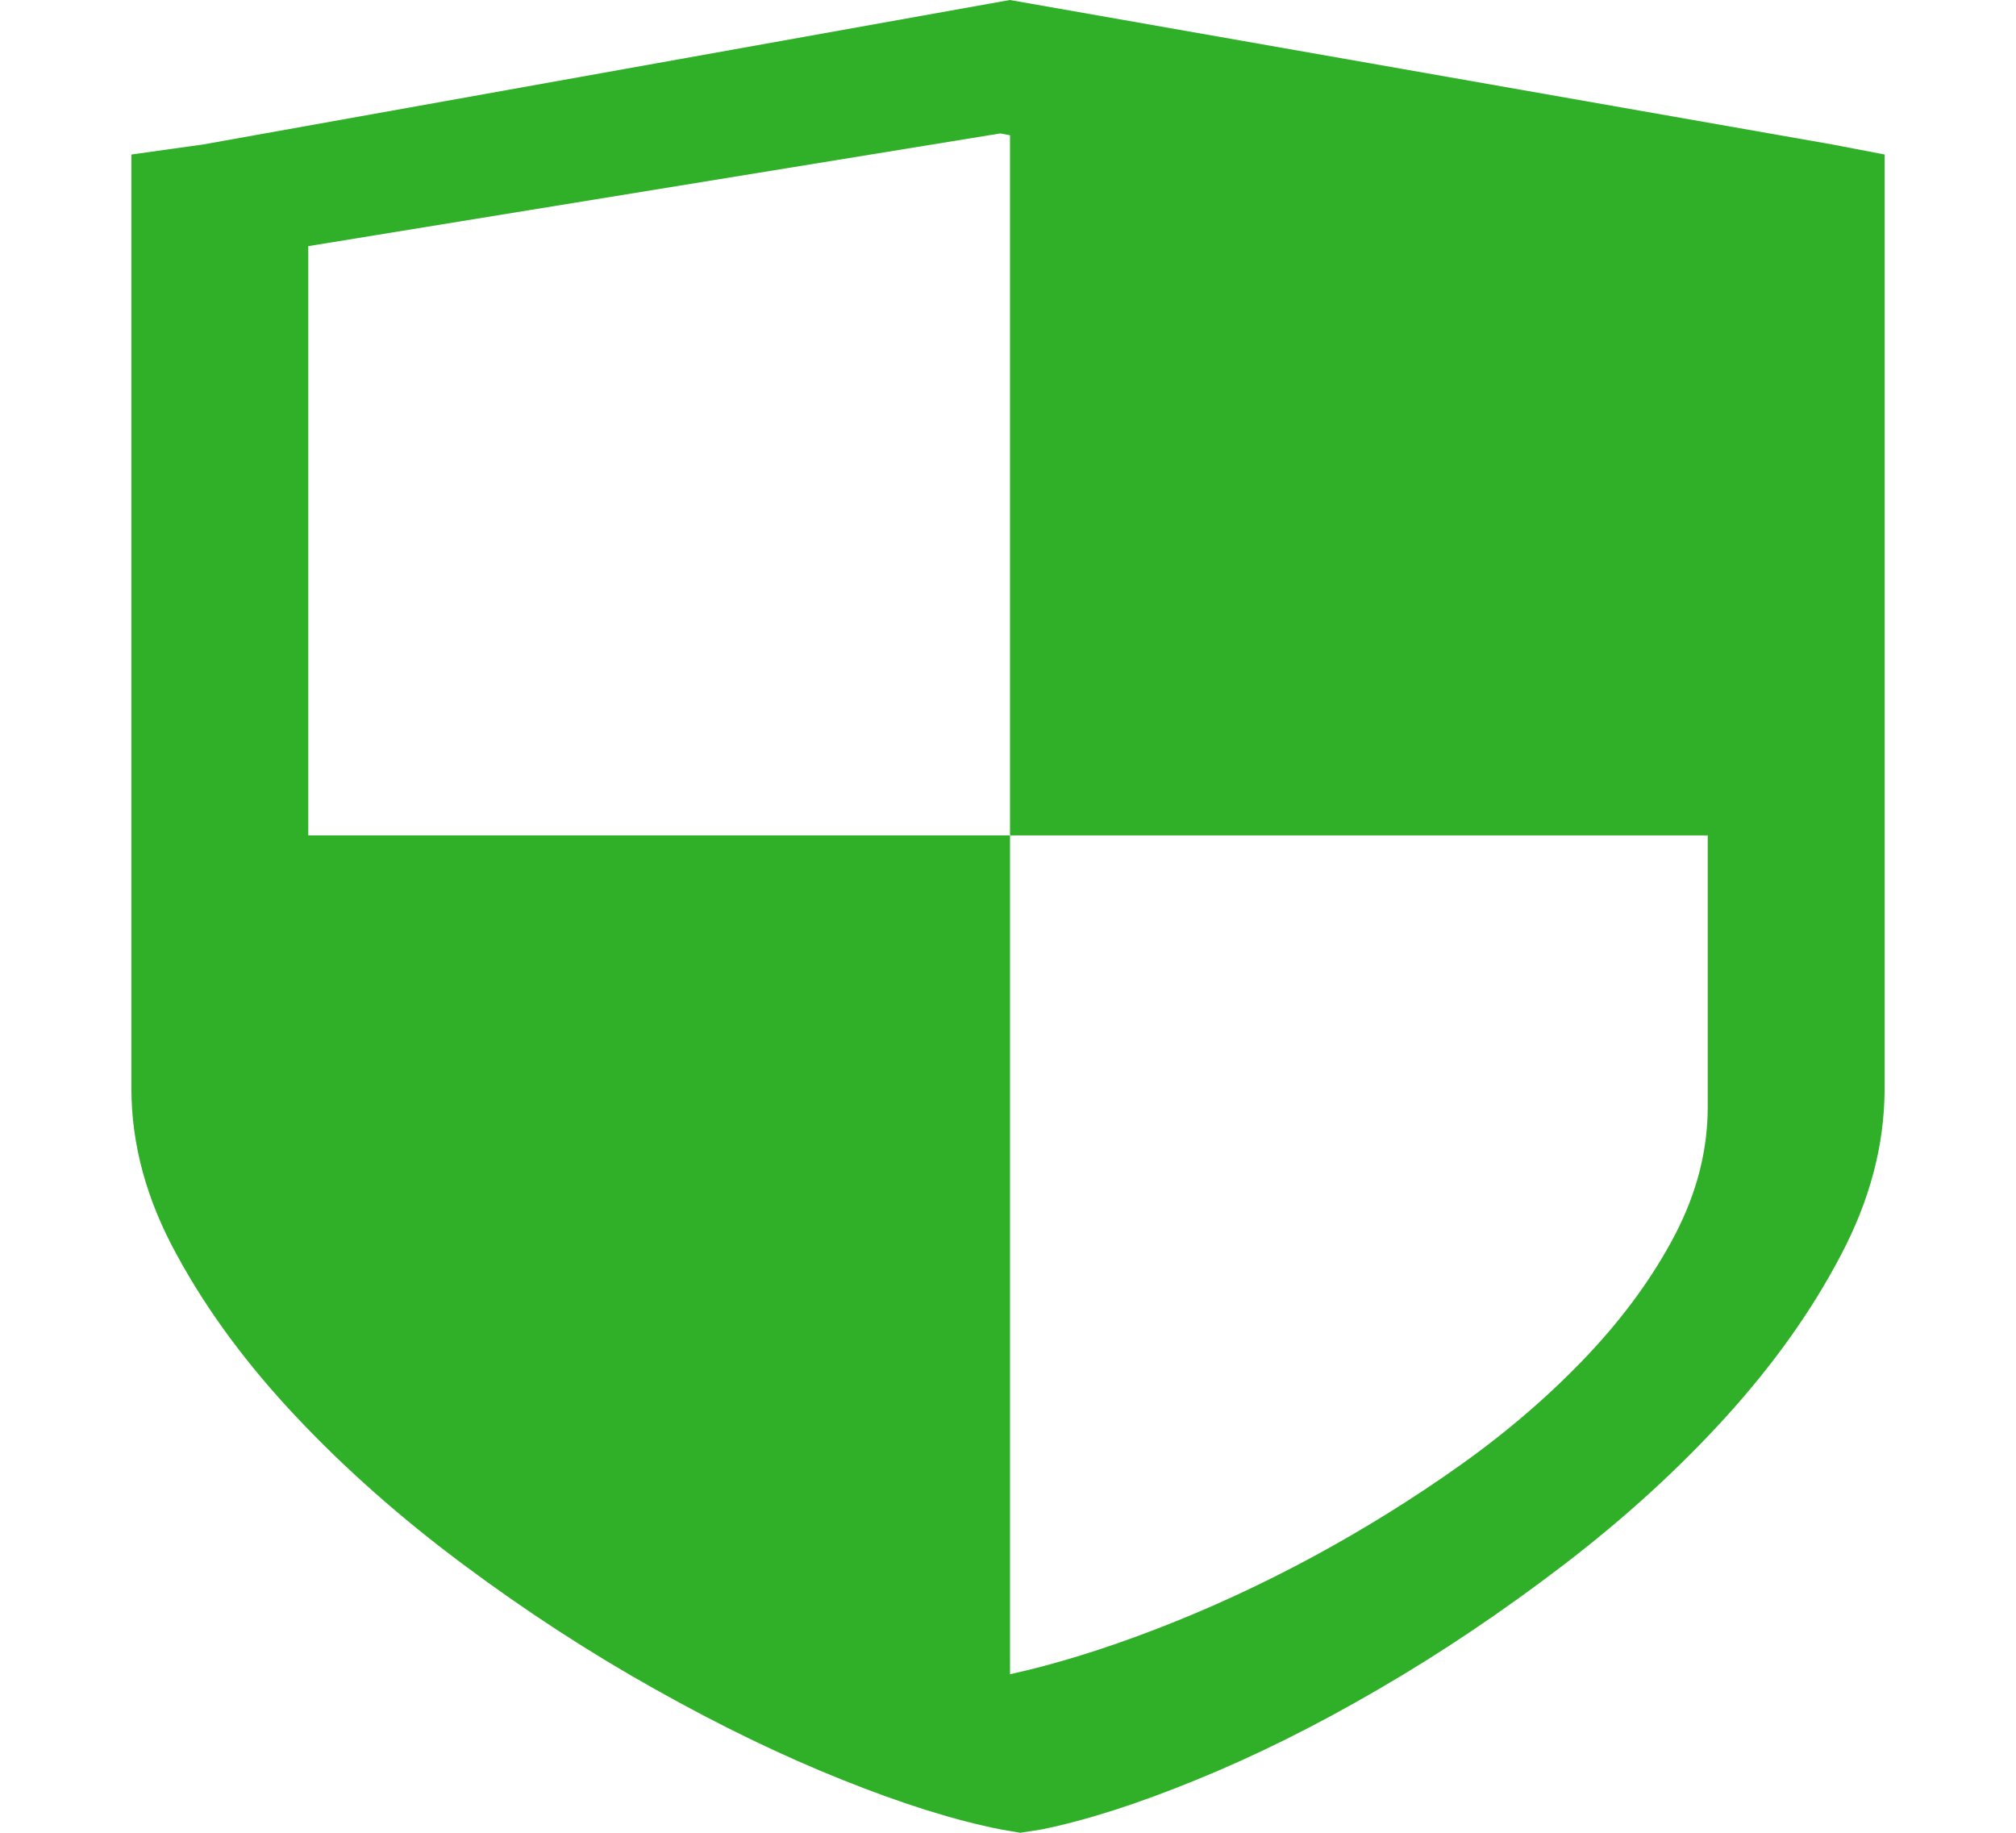 <svg width="11" height="10" viewBox="0 0 11 10" fill="none" xmlns="http://www.w3.org/2000/svg">
<g clip-path="url(#clip0_7_383)">
<path d="M10.283 0.843V5.94C10.283 6.245 10.203 6.549 10.043 6.851C9.884 7.154 9.675 7.447 9.417 7.731C9.159 8.015 8.864 8.284 8.532 8.538C8.2 8.792 7.864 9.018 7.523 9.216C7.182 9.415 6.85 9.58 6.528 9.711C6.206 9.843 5.924 9.933 5.682 9.982L5.567 10L5.462 9.982C5.213 9.933 4.925 9.843 4.596 9.711C4.268 9.58 3.927 9.415 3.573 9.216C3.219 9.018 2.871 8.792 2.53 8.538C2.189 8.284 1.884 8.015 1.617 7.731C1.349 7.447 1.132 7.154 0.967 6.851C0.8 6.549 0.717 6.245 0.717 5.94V0.843L1.11 0.788L5.51 0L9.996 0.788L10.283 0.843ZM5.511 0.738L5.458 0.728L1.682 1.343V4.558H5.511V0.738ZM9.318 4.558H5.511V9.135C5.756 9.081 6.022 8.999 6.31 8.888C6.598 8.777 6.882 8.646 7.162 8.495C7.443 8.343 7.712 8.176 7.972 7.991C8.232 7.806 8.461 7.607 8.661 7.396C8.861 7.184 9.021 6.964 9.14 6.736C9.259 6.507 9.318 6.275 9.318 6.04V4.558Z" fill="#2FB028"/>
</g>
<defs>
<clipPath id="clip0_7_383">
<rect width="11" height="10" fill="white"/>
</clipPath>
</defs>
</svg>

